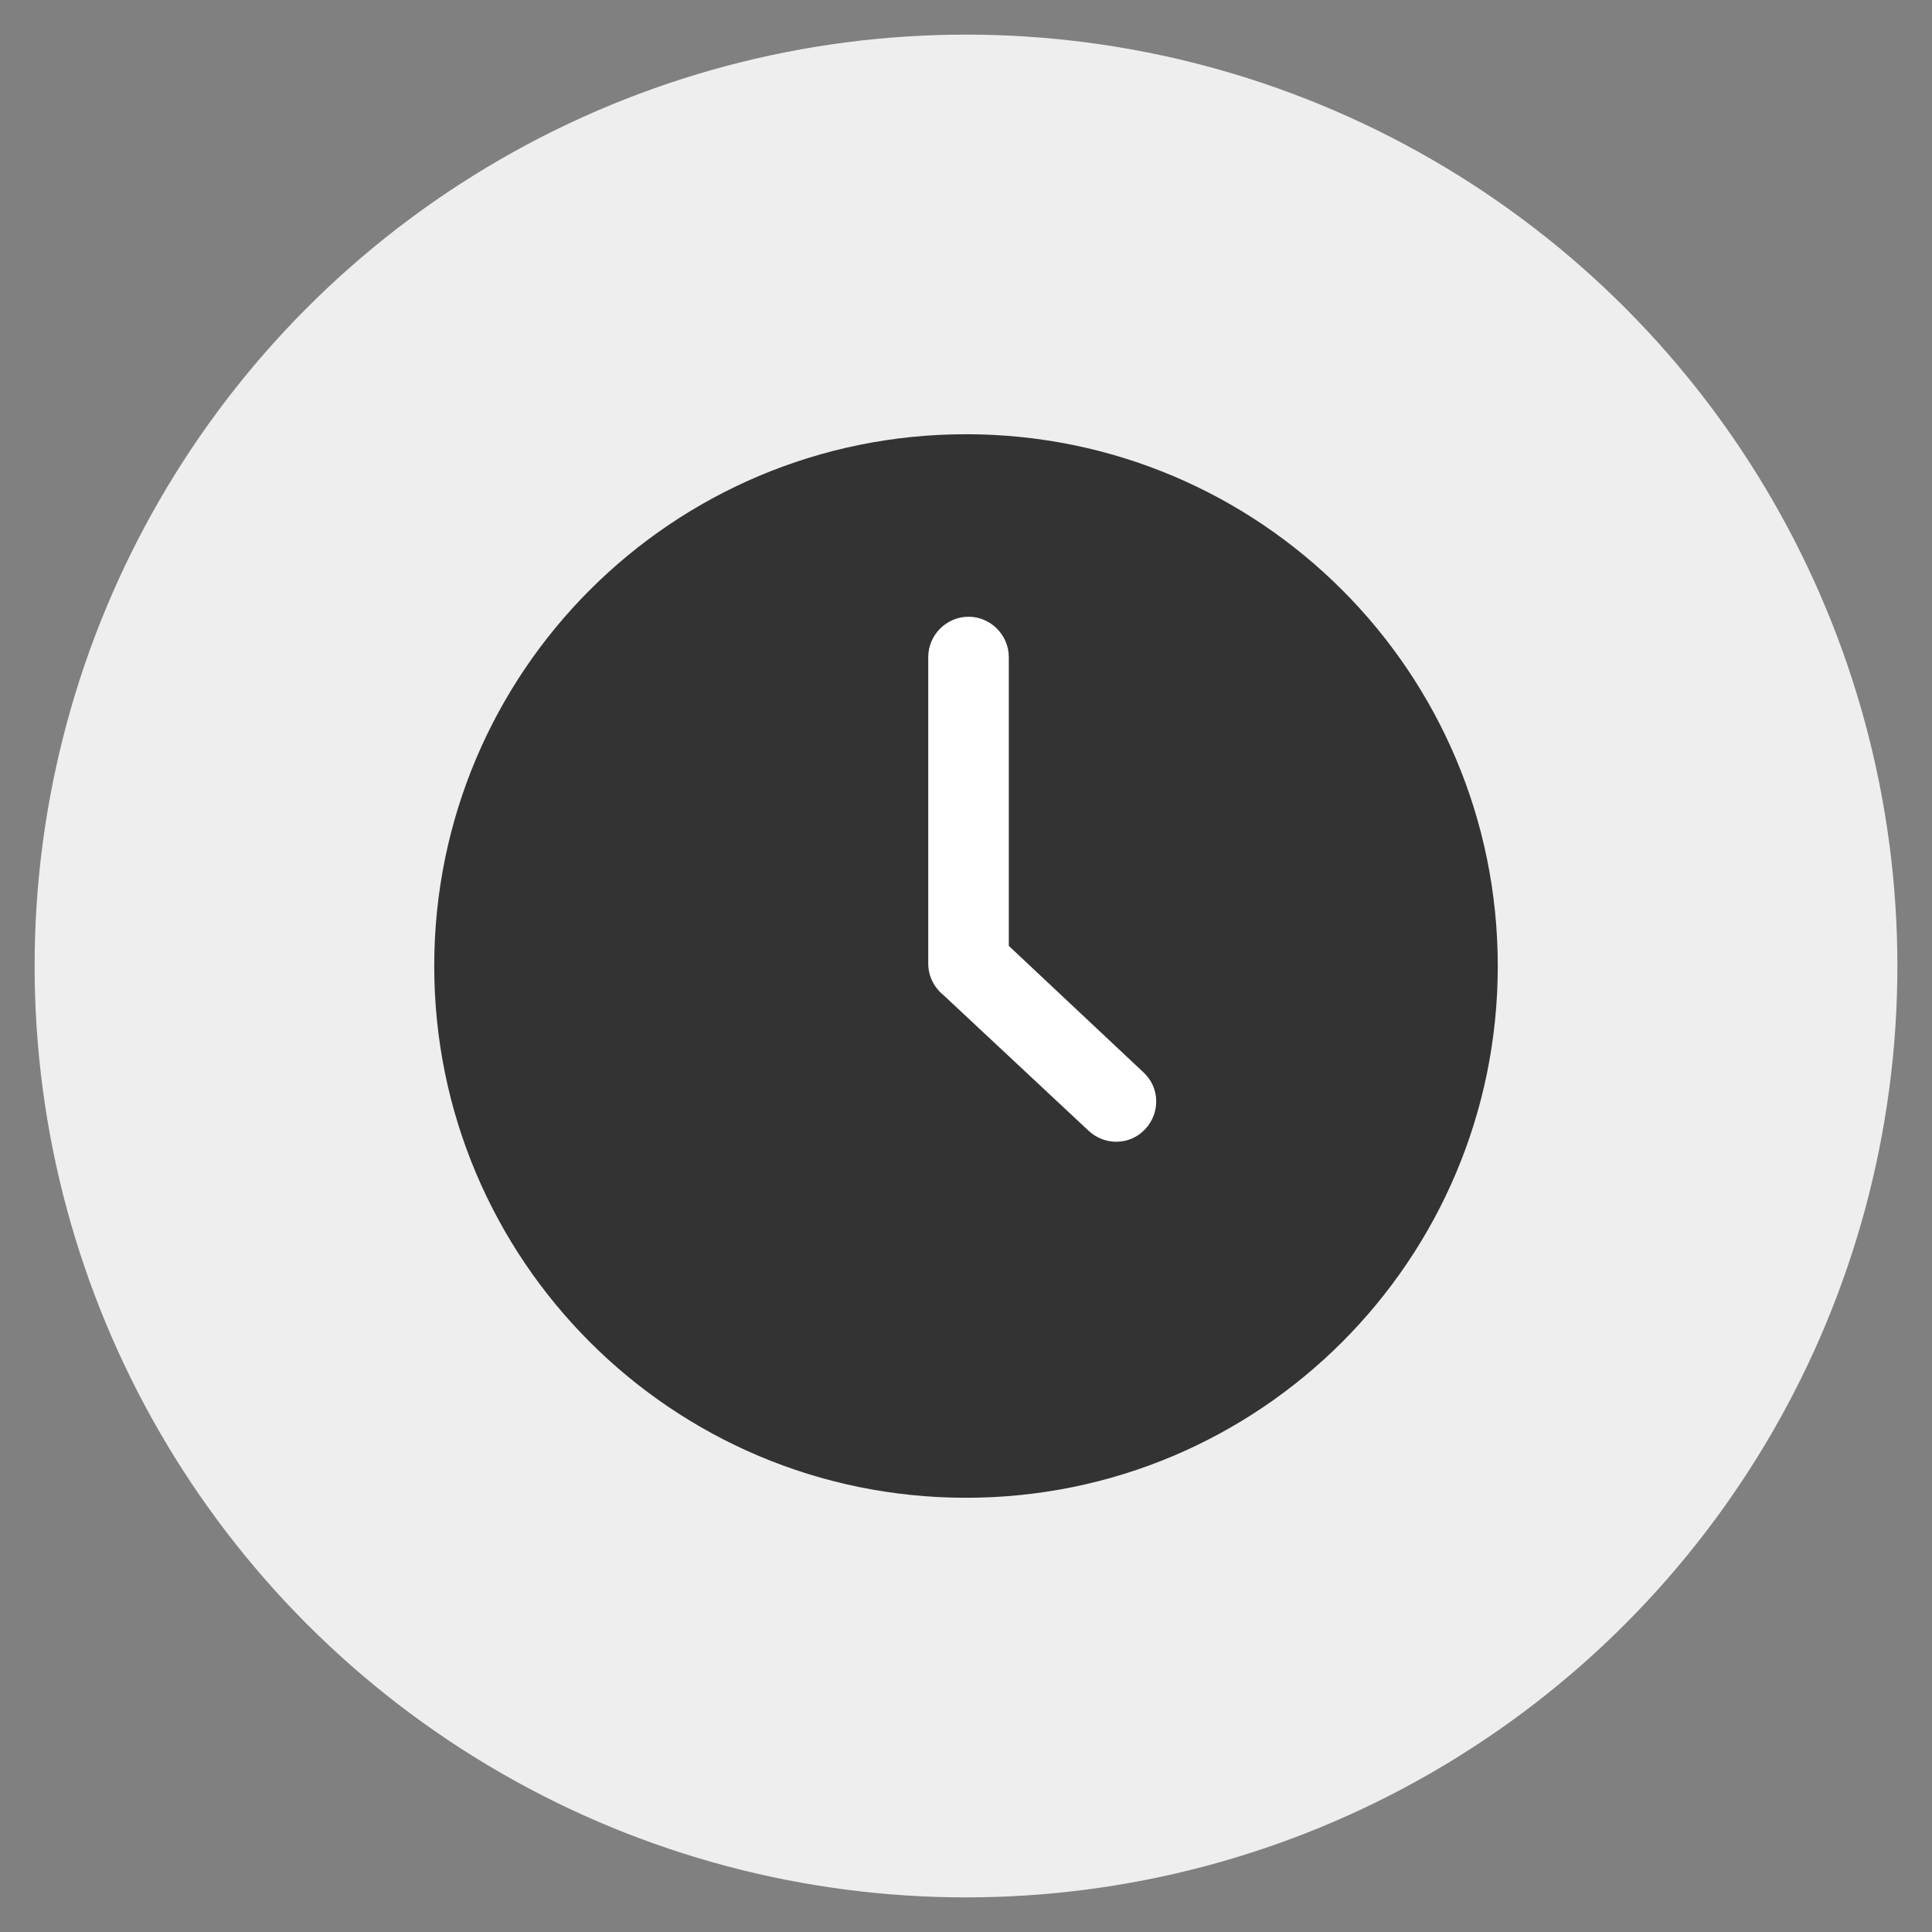 <?xml version="1.0" encoding="utf-8"?>
<!-- Generator: Adobe Illustrator 22.0.0, SVG Export Plug-In . SVG Version: 6.00 Build 0)  -->
<svg version="1.1" id="Layer_1" xmlns="http://www.w3.org/2000/svg" xmlns:xlink="http://www.w3.org/1999/xlink" x="0px" y="0px"
	 viewBox="0 0 307 307" style="enable-background:new 0 0 307 307;" xml:space="preserve">
<rect x="0" y="0" width="307" height="307" fill="#808080" stroke="none"/>
<style type="text/css">
	.st0{fill:#EFEEEE;}
	.st1{fill-rule:evenodd;clip-rule:evenodd;fill:#333333;}
	.st2{fill:#FFFFFF;}
</style>
<circle class="st0" cx="153.5" cy="153.5" r="148"/>
<g>
	<path class="st1" d="M153.5,69c46.7,0,84.5,37.8,84.5,84.5c0,46.7-37.8,84.5-84.5,84.5c-46.7,0-84.5-37.8-84.5-84.5
		C69,106.8,106.8,69,153.5,69"/>
	<path class="st2" d="M147.5,104.4c0-3.5,2.9-6.4,6.4-6.4s6.4,2.9,6.4,6.4v45.9l21.4,20.1c2.6,2.4,2.7,6.4,0.3,9
		c-2.4,2.6-6.4,2.7-9,0.3l-23-21.5c-1.5-1.2-2.5-3-2.5-5.1V104.4z"/>
</g>
</svg>
